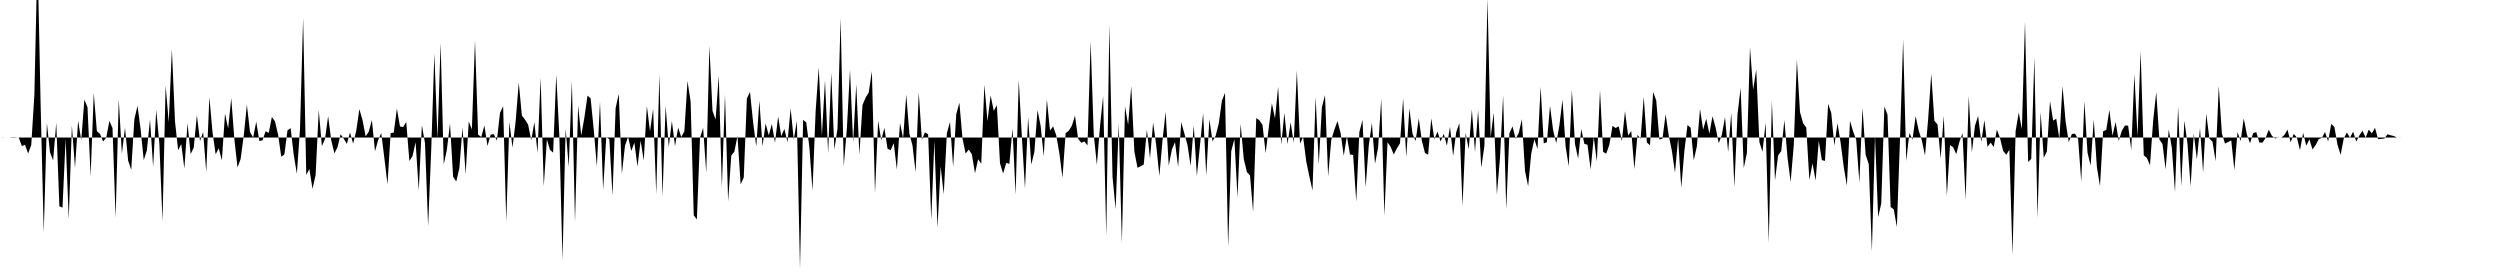 <svg viewBox="0 0 200 22" >
<polyline points="0,11 0.25,11.01 0.50,11 0.75,11 1,11.03 1.25,11.02 1.50,11 1.75,11.69 2,11.58 2.25,12.28 2.50,11.60 2.75,7.58 3,-3.67 3.25,8.37 3.50,18.62 3.75,9.83 4,12.19 4.25,12.83 4.50,9.82 4.75,16.50 5,16.61 5.25,11.10 5.50,17.54 5.75,10.04 6,13.43 6.25,9.66 6.50,11.22 6.75,7.97 7,8.58 7.25,14.11 7.50,7.44 7.75,10.50 8,10.71 8.25,11.32 8.50,11.01 8.75,9.68 9,10.24 9.25,17.44 9.50,7.95 9.75,12.30 10,10.22 10.25,12.84 10.50,13.59 10.75,9.53 11,8.47 11.25,10.35 11.50,12.81 11.75,12.03 12,9.56 12.25,13.34 12.50,8.80 12.75,11.49 13,17.70 13.25,6.84 13.50,9.79 13.75,3.94 14,9.71 14.25,12.02 14.50,11.52 14.75,13.48 15,9.86 15.25,12.33 15.50,11.81 15.75,9.21 16,11.28 16.25,10.57 16.50,13.76 16.75,7.77 17,10.56 17.25,12.34 17.50,11.87 17.75,12.83 18,9.09 18.25,10.28 18.50,7.85 18.75,11.14 19,13.40 19.25,12.72 19.50,10.86 19.75,8.38 20,10.56 20.25,11 20.50,9.74 20.75,11.28 21,11.23 21.25,10.50 21.50,10.63 21.75,9.36 22,9.71 22.25,10.79 22.50,12.54 22.75,12.35 23,10.43 23.25,10.25 23.50,12.40 23.75,13.90 24,10.34 24.25,1.43 24.50,13.99 24.75,13.52 25,15.10 25.25,14 25.50,8.80 25.75,11.69 26,11.12 26.25,9.29 26.50,11.22 26.75,12.27 27,11.78 27.25,10.74 27.50,11.10 27.75,11.51 28,10.60 28.25,11.49 28.50,10.46 28.75,8.73 29,9.60 29.25,10.91 29.50,10.54 29.75,9.60 30,12.10 30.25,11.21 30.50,10.64 30.75,12.66 31,14.75 31.25,10.65 31.50,10.61 31.75,8.69 32,10.12 32.25,10.16 32.50,9.76 32.75,12.88 33,12.49 33.25,11.38 33.50,15.24 33.75,10.01 34,11.46 34.25,18.09 34.50,11.91 34.75,4.28 35,11.13 35.25,3.42 35.50,13.16 35.75,11.97 36,9.89 36.25,14.14 36.50,14.52 36.75,13.45 37,10.21 37.25,13.93 37.50,9.72 37.75,10.36 38,3.23 38.25,10.77 38.50,10.96 38.75,10.04 39,11.68 39.25,10.77 39.50,10.73 39.75,11.25 40,9.03 40.25,8.50 40.50,17.73 40.75,9.75 41,11.81 41.25,9.73 41.50,6.60 41.75,9.24 42,9.57 42.25,9.97 42.50,11.22 42.75,9.77 43,12.23 43.25,6.22 43.50,14.91 43.75,11.15 44,11.99 44.25,12.21 44.50,5.96 44.75,10.91 45,20.81 45.25,10.30 45.50,13.35 45.75,6.46 46,17.78 46.25,8.46 46.50,10.84 46.75,9.41 47,7.65 47.25,7.87 47.50,10.38 47.75,13.33 48,8.14 48.25,15.20 48.50,10.97 48.75,11.14 49,15.65 49.25,8.65 49.50,7.50 49.75,13.91 50,11.65 50.25,10.94 50.50,12.08 50.75,11.41 51,13.32 51.25,11.25 51.50,12.85 51.75,8.48 52,10.51 52.25,8.72 52.50,15.52 52.75,5.94 53,15.72 53.25,8.46 53.50,11.75 53.75,9.68 54,11.69 54.25,10.21 54.50,10.96 54.75,10.51 55,6.48 55.25,8.13 55.50,17.23 55.75,17.55 56,11.03 56.25,10.23 56.50,13.83 56.75,3.67 57,8.87 57.25,9.56 57.50,6.06 57.75,14.99 58,7.56 58.25,16.11 58.50,12.45 58.75,12.13 59,10.86 59.25,14.75 59.50,14.20 59.75,7.88 60,7.36 60.25,9.79 60.50,11.72 60.75,8.05 61,11.70 61.25,9.88 61.50,10.83 61.75,9.92 62,11.42 62.25,9.32 62.50,10.90 62.75,10.31 63,11.38 63.25,8.67 63.50,11.17 63.75,9.67 64,21.51 64.25,9.58 64.50,9.80 64.75,11.76 65,15.25 65.25,8.91 65.50,5.38 65.75,10.85 66,6.43 66.25,12.25 66.50,5.81 66.75,11.96 67,10.28 67.25,1.44 67.50,13.29 67.75,10.29 68,5.58 68.25,11.39 68.50,6.74 68.75,12.37 69,8.40 69.25,7.81 69.50,7.40 69.75,5.69 70,15.44 70.25,9.66 70.50,11.22 70.75,10.23 71,11.89 71.25,12.02 71.50,11.45 71.75,13.57 72,9.84 72.25,11.07 72.50,7.57 72.75,10.68 73,11.65 73.25,13.77 73.50,7.38 73.75,11.18 74,10.59 74.25,10.74 74.50,17.59 74.75,11.25 75,18.22 75.25,13.32 75.50,15.54 75.75,10.65 76,9.76 76.25,13.35 76.50,9.13 76.75,8.22 77,11.09 77.25,12.28 77.50,11.97 77.75,12.35 78,13.86 78.25,12.74 78.50,13.10 78.75,6.78 79,9.69 79.25,7.63 79.50,8.87 79.75,8.42 80,13.06 80.25,13.88 80.50,13.03 80.75,13.11 81,10.28 81.25,15.59 81.50,6.40 81.75,10.97 82,15.08 82.25,9.37 82.50,13.17 82.75,12.15 83,8.81 83.25,10.06 83.50,12.51 83.75,7.96 84,10.44 84.25,10.11 84.50,10.83 84.75,12.27 85,14.22 85.25,10.65 85.50,10.46 85.75,10.06 86,9.25 86.25,11.10 86.50,11.42 86.75,11.32 87,11.63 87.25,3.32 87.50,10.76 87.75,13.19 88,10.12 88.25,7.69 88.50,18.91 88.75,1.94 89,14.13 89.25,16.74 89.50,9.88 89.75,19.43 90,8.51 90.25,9.99 90.50,6.89 90.75,12.13 91,13.42 91.25,13.30 91.50,13.16 91.75,10.37 92,12.67 92.25,9.81 92.50,11.63 92.75,14.08 93,11.24 93.25,8.94 93.50,13.25 93.75,11.96 94,11.37 94.25,13.36 94.50,9.77 94.75,10.69 95,11.60 95.25,13.28 95.50,10.03 95.75,14.07 96,11.61 96.25,9.06 96.50,14.04 96.75,9.53 97,11.30 97.25,10.87 97.50,9.89 97.75,8.07 98,7.43 98.25,19.75 98.50,12.09 98.75,11.12 99,15.79 99.25,9.91 99.50,12.71 99.75,13.76 100,14.04 100.25,16.95 100.50,9.45 100.75,9.62 101,9.99 101.25,12.25 101.50,10.22 101.75,8.26 102,9.48 102.25,6.94 102.50,11.57 102.75,9.03 103,11.53 103.25,9.78 103.50,11.43 103.75,5.64 104,11.49 104.25,10.96 104.50,12.92 104.75,14.12 105,15.24 105.25,7.75 105.50,13.17 105.75,8.59 106,7.61 106.25,14.11 106.50,11.20 106.75,10.37 107,9.69 107.25,10.65 107.50,12.46 107.75,10.90 108,12.36 108.25,12.40 108.50,16.14 108.75,10.56 109,9.60 109.25,14.99 109.50,11.65 109.75,9.84 110,13.10 110.25,11.81 110.50,7.91 110.75,17.26 111,11.38 111.25,11.74 111.50,12.36 111.75,11.87 112,11.46 112.25,7.89 112.50,12.57 112.75,8.67 113,10.70 113.25,11.28 113.50,9.47 113.75,11.27 114,12.24 114.25,12.37 114.50,9.46 114.75,11.15 115,10.52 115.25,11.32 115.50,10.70 115.75,11.66 116,10.15 116.25,12.48 116.50,10.56 116.75,9.85 117,16.48 117.25,10.63 117.50,11.94 117.75,8.76 118,12.15 118.25,8.81 118.50,13.42 118.75,11.69 119,-0.12 119.25,10.97 119.50,9.01 119.75,15.57 120,12.61 120.25,7.65 120.50,16.75 120.75,10.67 121,10.11 121.25,11.10 121.50,10.64 121.75,9.54 122,13.67 122.25,14.90 122.50,12.28 122.75,11.14 123,11.92 123.25,6.93 123.50,11.47 123.75,11.38 124,8.47 124.25,10.42 124.50,11.46 124.75,10.03 125,7.98 125.25,11.73 125.50,13.31 125.75,7.19 126,11.52 126.25,12.69 126.50,10.32 126.75,11.51 127,11.58 127.25,13.56 127.50,10.97 127.75,12.92 128,7.21 128.25,12.15 128.50,12.29 128.75,11.57 129,10.07 129.25,10.24 129.50,10.11 129.75,11.29 130,8.90 130.25,10.84 130.50,10.48 130.75,13.53 131,10.79 131.25,11.10 131.50,7.74 131.75,11.40 132,11.62 132.25,7.36 132.50,8.04 132.75,11.16 133,11.09 133.25,9.13 133.50,10.85 133.75,12.06 134,13.81 134.25,11.06 134.50,15.04 134.75,12.08 135,10 135.25,10.22 135.50,12.82 135.75,11.70 136,8.72 136.25,10.37 136.50,9.50 136.75,10.70 137,9.30 137.25,10.21 137.50,11.46 137.75,10.77 138,9.38 138.25,12.16 138.50,9.03 138.75,14.97 139,9.15 139.25,7.04 139.50,13.45 139.75,12.24 140,3.77 140.25,7.18 140.50,5.56 140.75,11.36 141,12.14 141.25,9.80 141.50,19.42 141.75,8.06 142,14.43 142.25,12.43 142.50,12.08 142.75,9.61 143,12.60 143.25,14.56 143.50,11.64 143.75,4.79 144,8.97 144.25,9.86 144.50,10.20 144.75,14.40 145,13.07 145.25,14.44 145.50,11.27 145.75,12.81 146,12.87 146.25,8.30 146.50,9.04 146.75,11.66 147,9.85 147.25,11.42 147.50,13.36 147.75,14.85 148,9.67 148.25,10.52 148.50,11.20 148.75,14.61 149,8.62 149.25,12.38 149.50,13.13 149.75,20.12 150,10.86 150.25,17.37 150.50,16.28 150.75,8.51 151,9.19 151.25,16.56 151.50,16.75 151.75,18.16 152,11.13 152.25,3.16 152.50,12.89 152.75,10.64 153,11.17 153.25,9.29 153.50,10.46 153.75,11.24 154,12.44 154.25,9.55 154.50,5.89 154.75,9.67 155,9.95 155.25,12.68 155.50,9.25 155.75,15.66 156,11.60 156.25,11.78 156.50,12.33 156.75,11.36 157,10.65 157.25,15.98 157.50,7.68 157.75,12.19 158,10.05 158.25,9.28 158.50,11.36 158.75,9.61 159,11.75 159.25,11.41 159.50,11.76 159.75,10.36 160,11.04 160.25,12.07 160.50,12.38 160.75,11.98 161,20.39 161.25,10.48 161.50,9 161.75,10.34 162,1.71 162.25,12.96 162.50,12.71 162.75,4.59 163,17.46 163.25,8.96 163.50,12.62 163.75,12.12 164,8.08 164.25,9.65 164.50,9.50 164.75,11.12 165,6.89 165.25,9.74 165.50,11.37 165.75,10.72 166,10.69 166.25,11.12 166.50,14.53 166.75,8.09 167,12.21 167.25,13.25 167.50,9.55 167.75,13.36 168,14.89 168.25,10.50 168.50,10.40 168.75,8.79 169,10.85 169.25,9.76 169.50,11.27 169.75,10.45 170,10.04 170.25,10.05 170.50,11.99 170.75,5.93 171,10.92 171.25,4.09 171.50,12.43 171.75,12.63 172,13.22 172.25,9.68 172.50,7.37 172.75,11.15 173,11.53 173.25,13.55 173.50,10.36 173.75,11.85 174,15.38 174.25,8.51 174.50,14.90 174.75,9.66 175,11.51 175.25,14.91 175.50,10.68 175.75,12.76 176,10.26 176.25,13.80 176.50,9.09 176.75,11.08 177,11.34 177.25,12.89 177.50,6.88 177.75,10.67 178,11.49 178.25,11.36 178.50,11.23 178.75,13.61 179,10.57 179.25,11.28 179.50,9.47 179.75,10.76 180,11.46 180.25,10.65 180.50,10.57 180.75,11.40 181,11.41 181.25,11.03 181.50,10.38 181.75,10.86 182,11.08 182.25,10.99 182.50,11.02 182.75,10.80 183,10.37 183.25,11.38 183.50,10.71 183.75,11.01 184,12.01 184.25,10.63 184.50,11.65 184.75,11.15 185,11.95 185.25,11.61 185.50,11.13 185.75,11.03 186,10.56 186.25,11.31 186.50,9.91 186.75,10.16 187,11.58 187.25,12.39 187.50,11.08 187.75,10.60 188,11.02 188.25,10.53 188.50,11.33 188.75,10.83 189,10.46 189.25,11.01 189.50,10.37 189.75,10.67 190,10.23 190.25,11.13 190.50,11.11 190.75,11.08 191,10.74 191.25,10.82 191.50,10.88 191.75,11 192,11.01 192.25,11 192.50,11 192.75,11 193,11 193.25,11 193.50,11 193.75,11 194,11 194.25,11 194.50,11 194.75,11 195,11 195.25,11 195.50,11 195.75,11 196,11 196.25,11 196.50,11 196.75,11 197,11 197.25,11 197.50,11 197.75,11 198,11 198.25,11 198.50,11 198.75,11 199,11 199.25,11 199.50,11 199.75,11 " />
</svg>